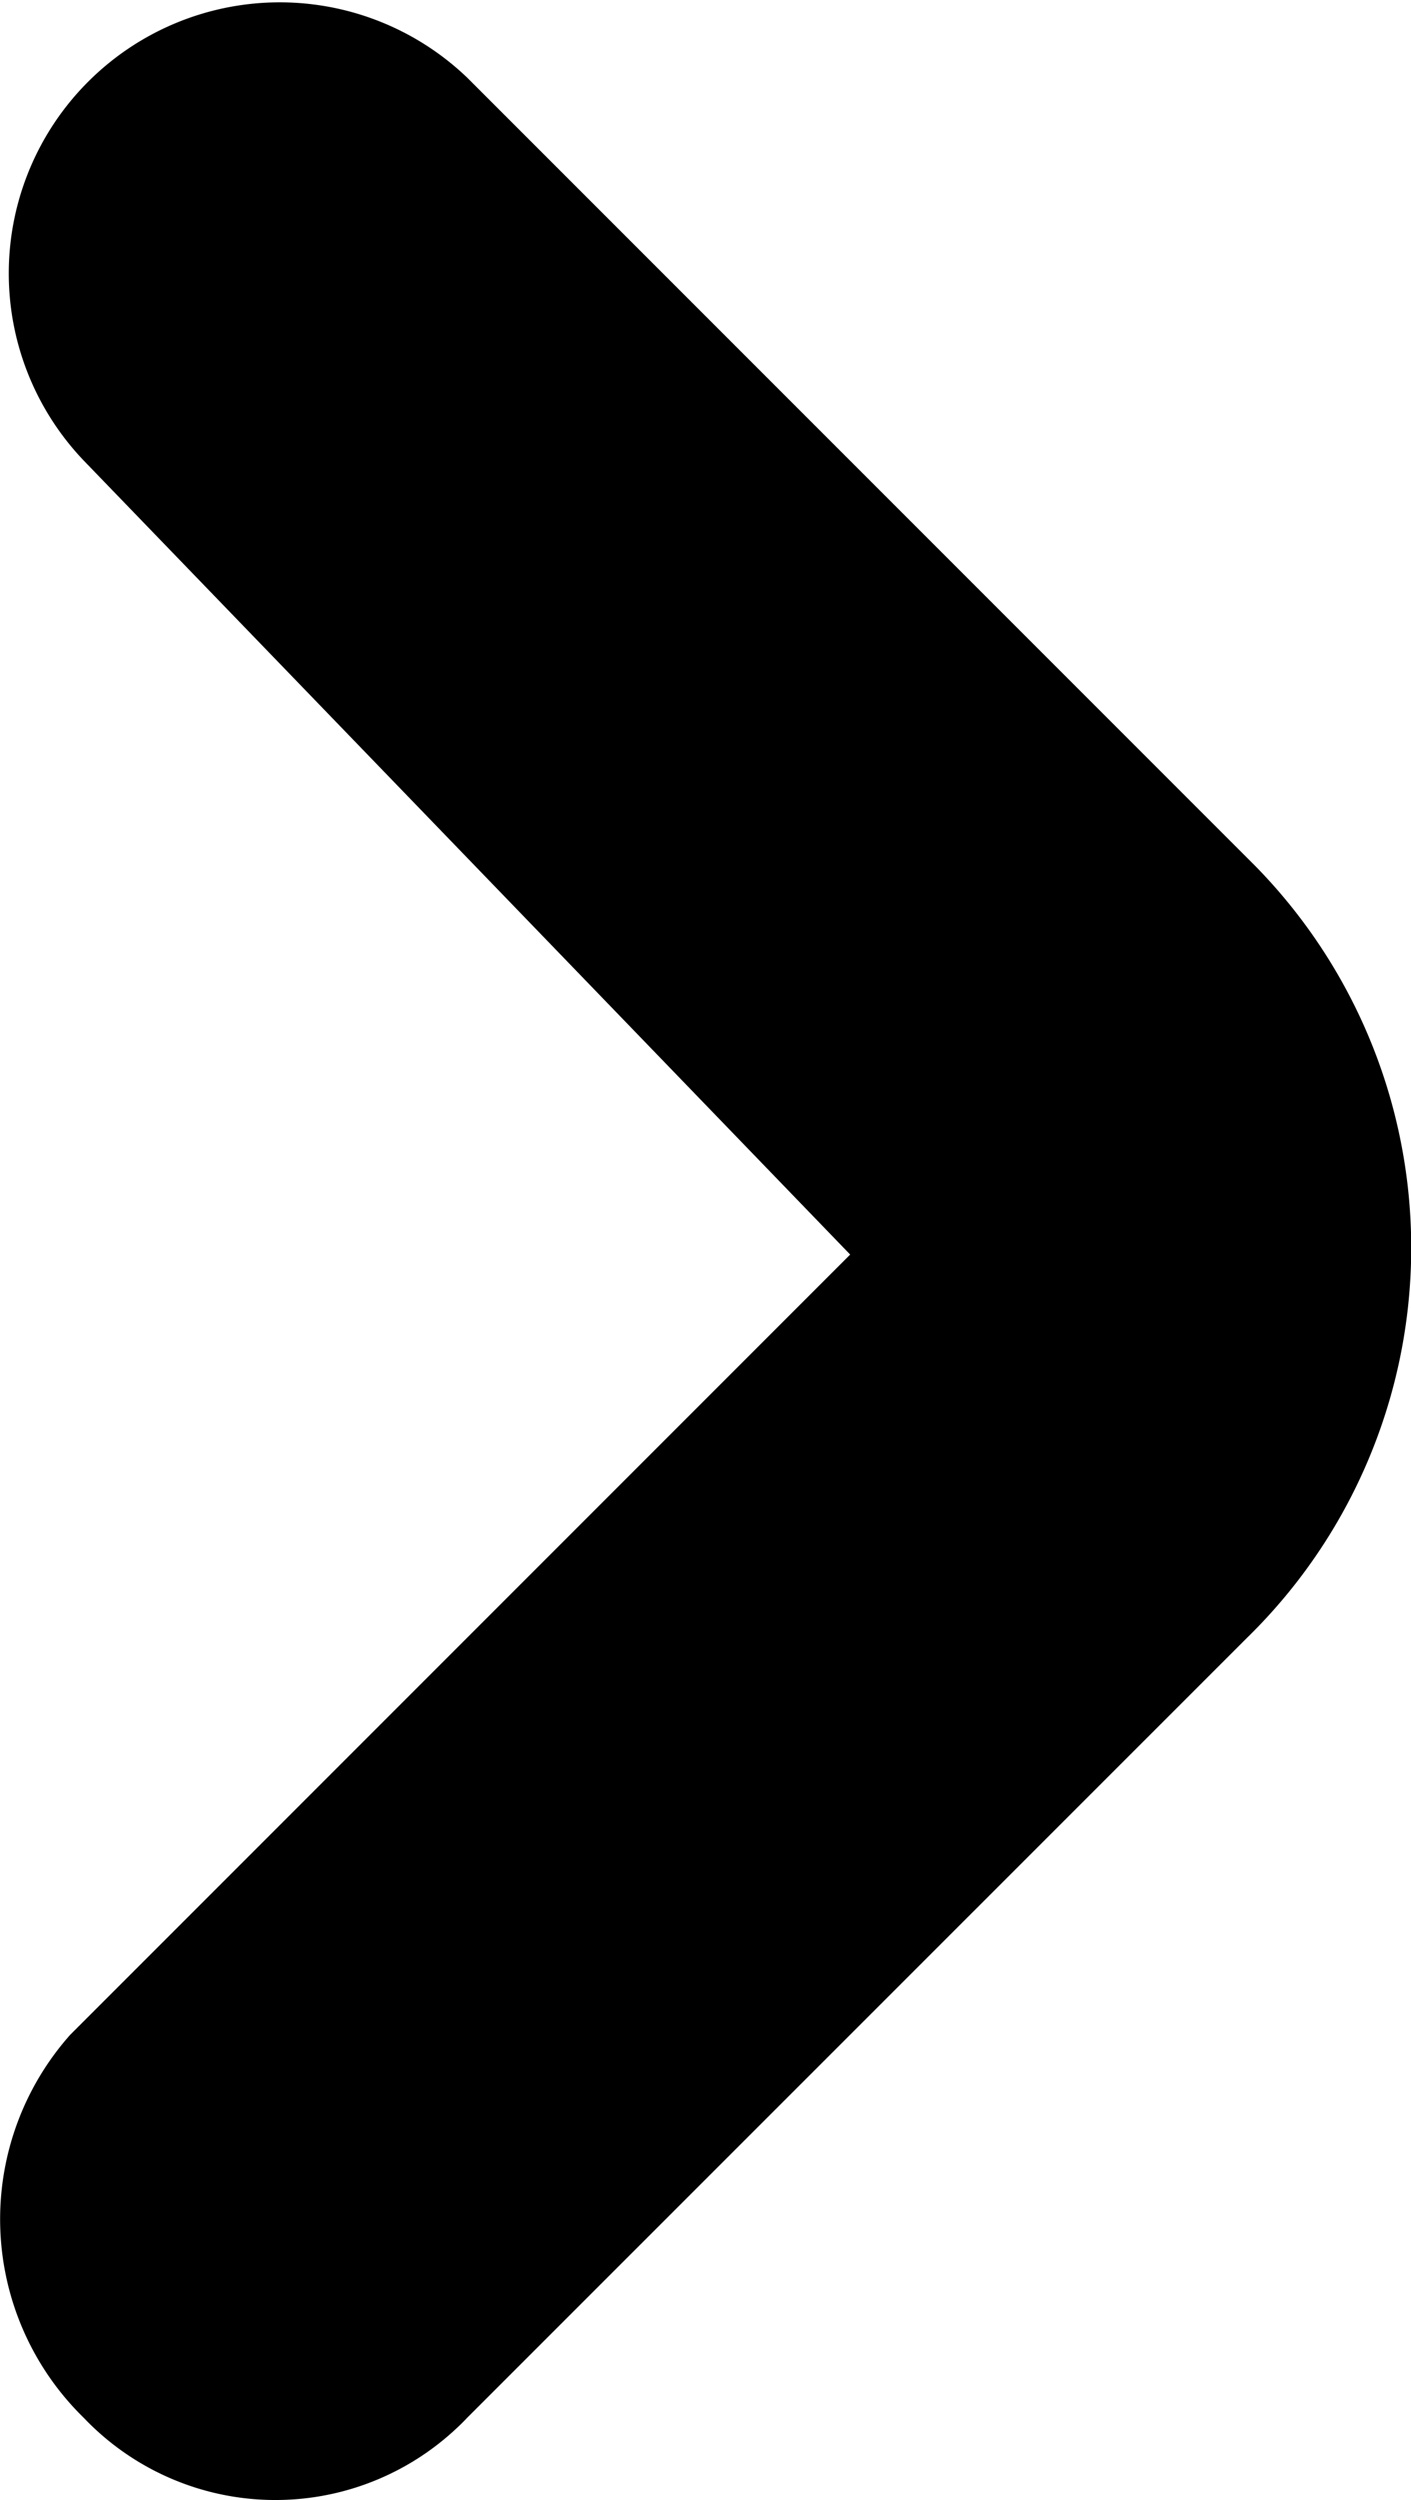 <svg xmlns="http://www.w3.org/2000/svg" xmlns:xlink="http://www.w3.org/1999/xlink" width="8.222" height="14.563" viewBox="0 0 8.222 14.563">
  <defs>
    <clipPath id="clip-path">
      <rect id="Rectangle_2618" data-name="Rectangle 2618" width="14.563" height="8.222"/>
    </clipPath>
  </defs>
  <g id="Group_3255" data-name="Group 3255" transform="translate(0 14.563) rotate(-90)">
    <g id="Group_40" data-name="Group 40" transform="translate(0 0)" clip-path="url(#clip-path)">
      <path id="Path_495" data-name="Path 495" d="M.478.489a1.542,1.542,0,0,0-.052,2.18q.025.027.052.052L5.022,7.266a3.176,3.176,0,0,0,4.492.053l.053-.053,4.544-4.544A1.579,1.579,0,0,0,11.879.489L7.255,4.954,2.71.409A1.617,1.617,0,0,0,.478.489" transform="translate(0 0)"/>
    </g>
  </g>
</svg>
